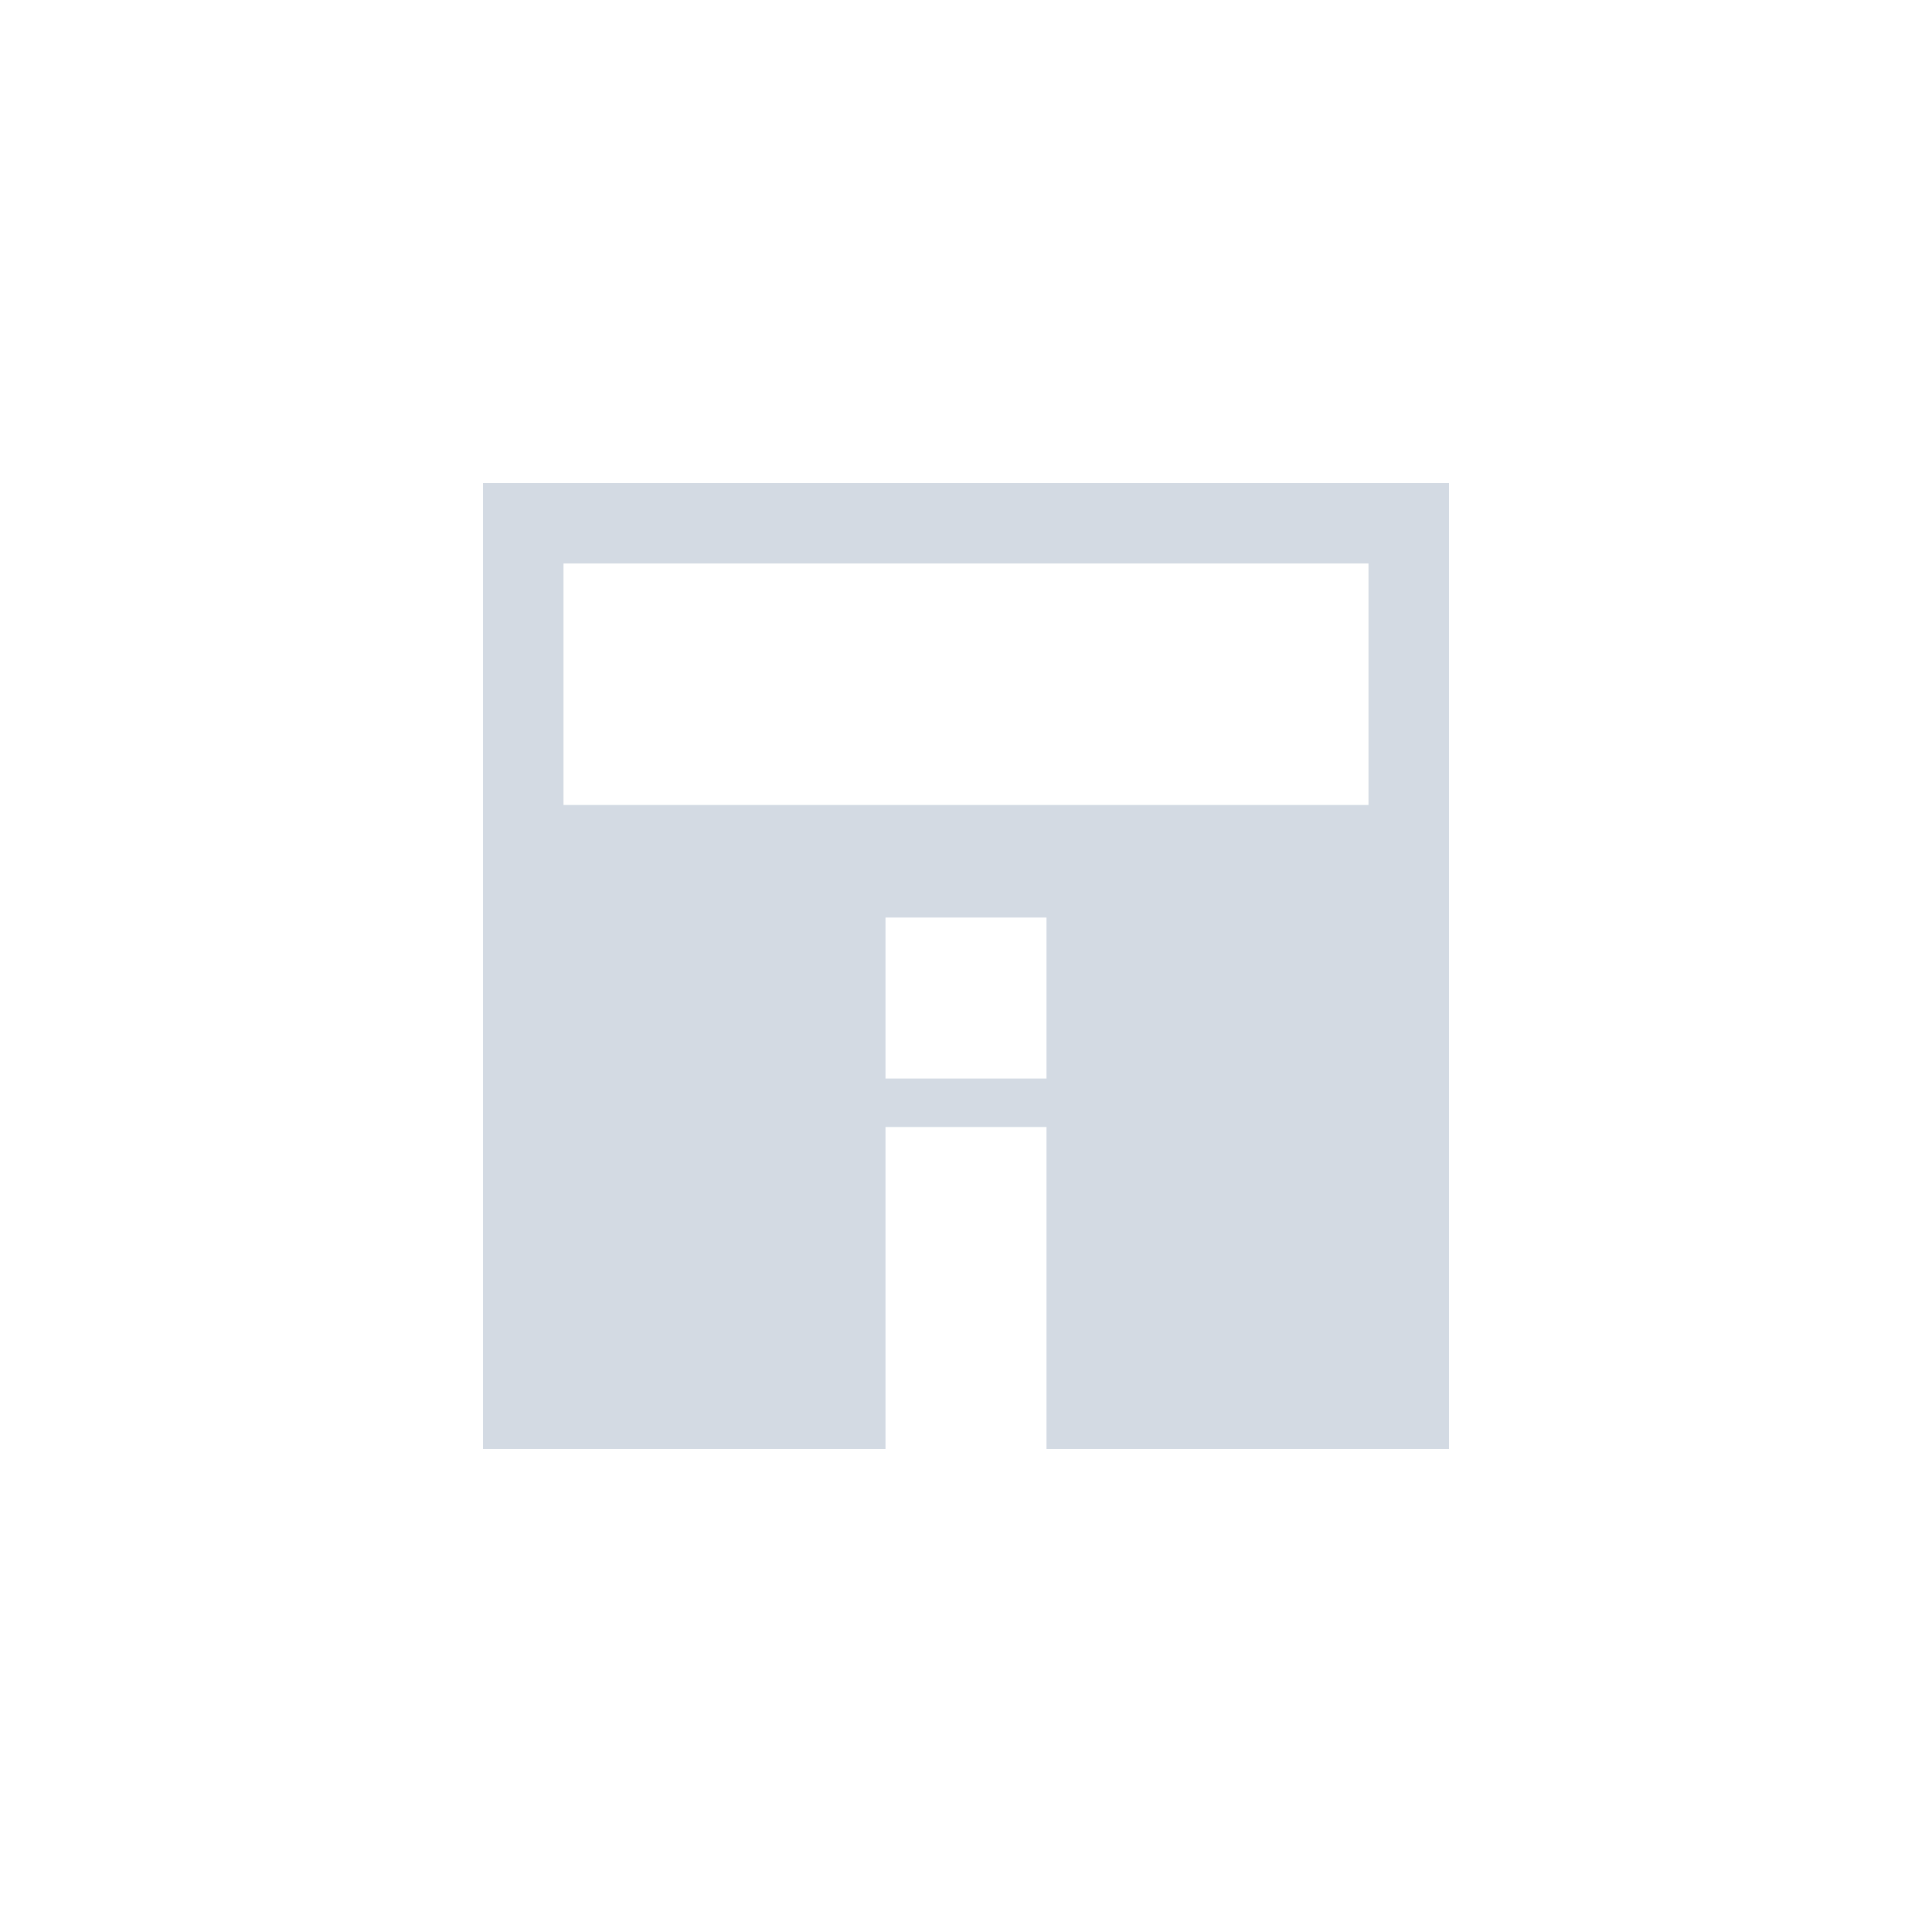 <svg xmlns="http://www.w3.org/2000/svg" width="12pt" height="12pt" version="1.1" viewBox="0 0 12 12">
 <g>
  <path style="fill:rgb(82.745%,85.49%,89.02%)" d="M 3 3 L 3 9 L 5.5 9 L 5.5 7 L 6.5 7 L 6.5 9 L 9 9 L 9 3 Z M 3.5 3.5 L 8.5 3.5 L 8.5 5 L 3.5 5 Z M 5.5 5.699 L 6.5 5.699 L 6.5 6.699 L 5.5 6.699 Z M 5.5 5.699"/>
 </g>
</svg>
